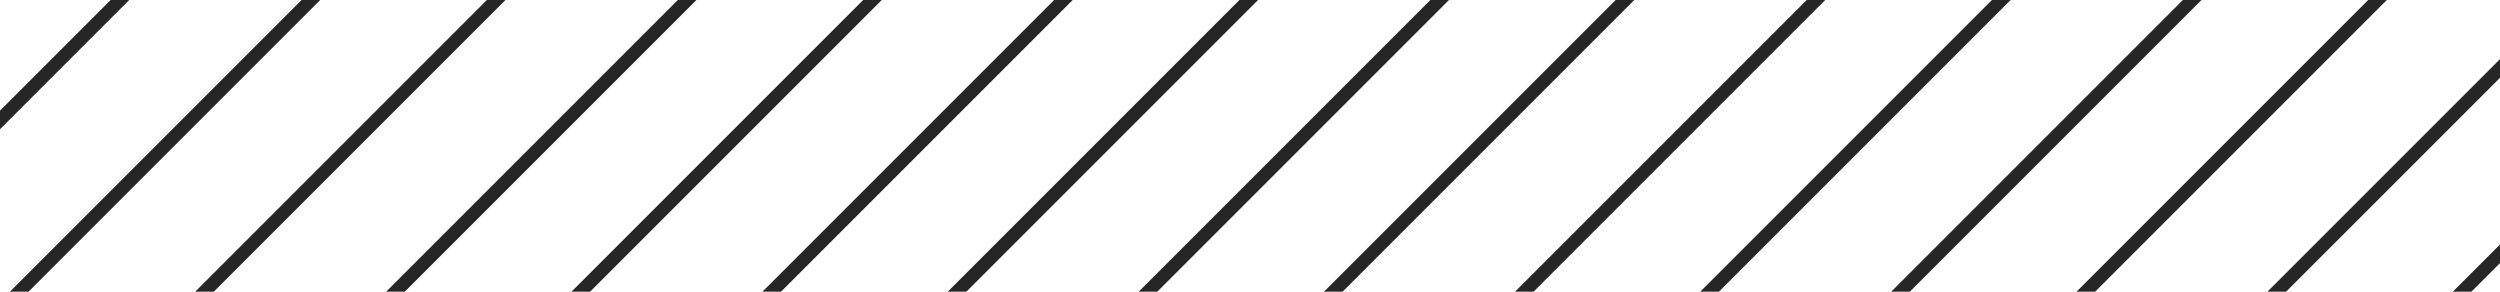 <svg xmlns="http://www.w3.org/2000/svg" xmlns:xlink="http://www.w3.org/1999/xlink" width="120" height="14" viewBox="0 0 120 14"><defs><clipPath id="clip-path"><rect id="Rectangle_801" data-name="Rectangle 801" width="120" height="14" transform="translate(-572 390.459)" fill="#262626"></rect></clipPath><clipPath id="clip-path-2"><rect id="Rectangle_800" data-name="Rectangle 800" width="579.853" height="70.022" fill="#262626"></rect></clipPath></defs><g id="Mask_Group_16" data-name="Mask Group 16" transform="translate(572 -390.459)" clip-path="url(#clip-path)"><g id="lines" transform="translate(-663.812 293.459)"><path id="Path_3746" data-name="Path 3746" d="M3.344,73.519,1,75.863v.893l3.239-3.237Z" transform="translate(0 0)" fill="#262626"></path><path id="Path_3747" data-name="Path 3747" d="M21.4,73.519,1,93.924v.893l21.3-21.3Z" transform="translate(0 0)" fill="#262626"></path><path id="Path_3748" data-name="Path 3748" d="M39.466,73.519,1,111.985v.893L40.358,73.519Z" transform="translate(0 0)" fill="#262626"></path><path id="Path_3749" data-name="Path 3749" d="M57.525,73.519,1,130.045v.893L58.419,73.519Z" transform="translate(0 0)" fill="#262626"></path><path id="Path_3750" data-name="Path 3750" d="M74.22,73.519,4.2,143.541h.893L75.113,73.519Z" transform="translate(1.367 0)" fill="#262626"></path><path id="Path_3751" data-name="Path 3751" d="M86.874,73.519,16.852,143.541h.893L87.767,73.519Z" transform="translate(6.774 0)" fill="#262626"></path><path id="Path_3752" data-name="Path 3752" d="M99.527,73.519,29.5,143.541H30.4L100.42,73.519Z" transform="translate(12.181 0)" fill="#262626"></path><path id="Path_3753" data-name="Path 3753" d="M112.181,73.519,42.159,143.541h.893l70.022-70.022Z" transform="translate(17.588 0)" fill="#262626"></path><path id="Path_3754" data-name="Path 3754" d="M124.835,73.519,54.813,143.541h.893l70.022-70.022Z" transform="translate(22.995 0)" fill="#262626"></path><path id="Path_3755" data-name="Path 3755" d="M137.488,73.519,67.466,143.541h.893l70.022-70.022Z" transform="translate(28.402 0)" fill="#262626"></path><path id="Path_3756" data-name="Path 3756" d="M150.142,73.519,80.12,143.541h.893l70.022-70.022Z" transform="translate(33.809 0)" fill="#262626"></path><path id="Path_3757" data-name="Path 3757" d="M162.8,73.519,92.774,143.541h.893l70.022-70.022Z" transform="translate(39.216 0)" fill="#262626"></path><path id="Path_3758" data-name="Path 3758" d="M175.449,73.519l-70.022,70.022h.893l70.022-70.022Z" transform="translate(44.623 0)" fill="#262626"></path><path id="Path_3759" data-name="Path 3759" d="M188.1,73.519l-70.022,70.022h.893L189,73.519Z" transform="translate(50.03 0)" fill="#262626"></path><path id="Path_3760" data-name="Path 3760" d="M200.756,73.519l-70.022,70.022h.894L201.65,73.519Z" transform="translate(55.437 0)" fill="#262626"></path><path id="Path_3761" data-name="Path 3761" d="M213.41,73.519l-70.022,70.022h.893L214.3,73.519Z" transform="translate(60.844 0)" fill="#262626"></path><path id="Path_3762" data-name="Path 3762" d="M226.064,73.519l-70.022,70.022h.892l70.022-70.022Z" transform="translate(66.251 0)" fill="#262626"></path><path id="Path_3763" data-name="Path 3763" d="M238.717,73.519,168.7,143.541h.893l70.022-70.022Z" transform="translate(71.658 0)" fill="#262626"></path><path id="Path_3764" data-name="Path 3764" d="M251.371,73.519l-70.022,70.022h.894l70.022-70.022Z" transform="translate(77.065 0)" fill="#262626"></path><path id="Path_3765" data-name="Path 3765" d="M264.024,73.519,194,143.541h.893l70.022-70.022Z" transform="translate(82.471 0)" fill="#262626"></path><path id="Path_3766" data-name="Path 3766" d="M276.678,73.519l-70.022,70.022h.894l70.022-70.022Z" transform="translate(87.878 0)" fill="#262626"></path><path id="Path_3767" data-name="Path 3767" d="M219.31,142.514h.894l65.7-65.7v-.894Z" transform="translate(93.286 1.027)" fill="#262626"></path><path id="Path_3768" data-name="Path 3768" d="M231.963,137.108h.894L280.5,89.47v-.895Z" transform="translate(98.692 6.434)" fill="#262626"></path><path id="Path_3769" data-name="Path 3769" d="M244.617,131.7h.894l29.578-29.577v-.895Z" transform="translate(104.099 11.841)" fill="#262626"></path><path id="Path_3770" data-name="Path 3770" d="M257.271,126.294h.893l11.517-11.517v-.895Z" transform="translate(109.506 17.247)" fill="#262626"></path><path id="Path_3771" data-name="Path 3771" d="M12.239,73.519,1,84.758v.893L13.131,73.519Z" transform="translate(0.001 0)" fill="#262626"></path><path id="Path_3772" data-name="Path 3772" d="M30.3,73.519,1,102.817v.895L31.192,73.519Z" transform="translate(0.001 0)" fill="#262626"></path><path id="Path_3773" data-name="Path 3773" d="M48.36,73.519,1,120.879v.895L49.253,73.519Z" transform="translate(0.001 0)" fill="#262626"></path><path id="Path_3774" data-name="Path 3774" d="M66.419,73.519,1,138.938v.895L67.313,73.519Z" transform="translate(0.001 0)" fill="#262626"></path><path id="Path_3775" data-name="Path 3775" d="M80.451,73.519,10.429,143.541h.893L81.345,73.519Z" transform="translate(4.03 0)" fill="#262626"></path><path id="Path_3776" data-name="Path 3776" d="M93.105,73.519,23.083,143.541h.893L94,73.519Z" transform="translate(9.437 0)" fill="#262626"></path><path id="Path_3777" data-name="Path 3777" d="M105.759,73.519,35.737,143.541h.893l70.021-70.022Z" transform="translate(14.844 0)" fill="#262626"></path><path id="Path_3778" data-name="Path 3778" d="M118.412,73.519,48.39,143.541h.893l70.022-70.022Z" transform="translate(20.251 0)" fill="#262626"></path><path id="Path_3779" data-name="Path 3779" d="M131.066,73.519,61.044,143.541h.893L131.96,73.519Z" transform="translate(25.658 0)" fill="#262626"></path><path id="Path_3780" data-name="Path 3780" d="M143.719,73.519,73.7,143.541h.893l70.022-70.022Z" transform="translate(31.065 0)" fill="#262626"></path><path id="Path_3781" data-name="Path 3781" d="M156.373,73.519,86.351,143.541h.893l70.022-70.022Z" transform="translate(36.472 0)" fill="#262626"></path><path id="Path_3782" data-name="Path 3782" d="M169.027,73.519,99.005,143.541H99.9l70.022-70.022Z" transform="translate(41.879 0)" fill="#262626"></path><path id="Path_3783" data-name="Path 3783" d="M181.681,73.519l-70.022,70.022h.893l70.022-70.022Z" transform="translate(47.286 0)" fill="#262626"></path><path id="Path_3784" data-name="Path 3784" d="M194.335,73.519l-70.022,70.022h.893l70.022-70.022Z" transform="translate(52.693 0)" fill="#262626"></path><path id="Path_3785" data-name="Path 3785" d="M206.988,73.519l-70.022,70.022h.893l70.022-70.022Z" transform="translate(58.099 0)" fill="#262626"></path><path id="Path_3786" data-name="Path 3786" d="M219.642,73.519,149.62,143.541h.893l70.022-70.022Z" transform="translate(63.506 0)" fill="#262626"></path><path id="Path_3787" data-name="Path 3787" d="M232.3,73.519l-70.022,70.022h.894l70.022-70.022Z" transform="translate(68.914 0)" fill="#262626"></path><path id="Path_3788" data-name="Path 3788" d="M244.949,73.519l-70.022,70.022h.893l70.022-70.022Z" transform="translate(74.32 0)" fill="#262626"></path><path id="Path_3789" data-name="Path 3789" d="M257.6,73.519l-70.022,70.022h.893L258.5,73.519Z" transform="translate(79.727 0)" fill="#262626"></path><path id="Path_3790" data-name="Path 3790" d="M270.256,73.519l-70.021,70.022h.892l70.022-70.022Z" transform="translate(85.135 0)" fill="#262626"></path><path id="Path_3791" data-name="Path 3791" d="M282.91,73.519l-70.022,70.022h.893L283.8,73.519Z" transform="translate(90.541 0)" fill="#262626"></path><path id="Path_3792" data-name="Path 3792" d="M225.542,139.851h.893l56.8-56.8v-.893Z" transform="translate(95.948 3.69)" fill="#262626"></path><path id="Path_3793" data-name="Path 3793" d="M238.195,134.445h.893L277.832,95.7v-.893Z" transform="translate(101.355 9.096)" fill="#262626"></path><path id="Path_3794" data-name="Path 3794" d="M250.849,129.038h.893l20.683-20.683v-.893Z" transform="translate(106.762 14.504)" fill="#262626"></path><path id="Path_3795" data-name="Path 3795" d="M263.5,123.631h.893l2.623-2.623v-.893Z" transform="translate(112.169 19.91)" fill="#262626"></path><path id="Path_3796" data-name="Path 3796" d="M269.414,73.519l-3.448,3.448v.893l4.342-4.342Z" transform="translate(113.222 0)" fill="#262626"></path><path id="Path_3797" data-name="Path 3797" d="M287.475,73.519l-21.51,21.51v.893l22.4-22.4Z" transform="translate(113.222 0)" fill="#262626"></path><path id="Path_3798" data-name="Path 3798" d="M305.536,73.519,265.966,113.09v.893L306.43,73.519Z" transform="translate(113.222 0)" fill="#262626"></path><path id="Path_3799" data-name="Path 3799" d="M323.6,73.519l-57.63,57.63v.893L324.49,73.519Z" transform="translate(113.222 0)" fill="#262626"></path><path id="Path_3800" data-name="Path 3800" d="M339.96,73.519l-70.022,70.022h.893l70.022-70.022Z" transform="translate(114.919 0)" fill="#262626"></path><path id="Path_3801" data-name="Path 3801" d="M352.614,73.519l-70.022,70.022h.892l70.024-70.022Z" transform="translate(120.326 0)" fill="#262626"></path><path id="Path_3802" data-name="Path 3802" d="M365.267,73.519l-70.022,70.022h.893l70.022-70.022Z" transform="translate(125.733 0)" fill="#262626"></path><path id="Path_3803" data-name="Path 3803" d="M377.921,73.519,307.9,143.541h.894l70.022-70.022Z" transform="translate(131.14 0)" fill="#262626"></path><path id="Path_3804" data-name="Path 3804" d="M390.574,73.519l-70.022,70.022h.893l70.022-70.022Z" transform="translate(136.547 0)" fill="#262626"></path><path id="Path_3805" data-name="Path 3805" d="M403.228,73.519l-70.022,70.022h.893l70.022-70.022Z" transform="translate(141.954 0)" fill="#262626"></path><path id="Path_3806" data-name="Path 3806" d="M415.882,73.519,345.86,143.541h.893l70.022-70.022Z" transform="translate(147.361 0)" fill="#262626"></path><path id="Path_3807" data-name="Path 3807" d="M358.513,143.406h.894L428.084,74.73v-.895Z" transform="translate(152.768 0.135)" fill="#262626"></path><path id="Path_3808" data-name="Path 3808" d="M371.167,138h.893l50.617-50.617v-.893Z" transform="translate(158.175 5.542)" fill="#262626"></path><path id="Path_3809" data-name="Path 3809" d="M383.82,132.592h.893l32.557-32.555v-.895Z" transform="translate(163.582 10.949)" fill="#262626"></path><path id="Path_3810" data-name="Path 3810" d="M396.474,127.185h.893l14.5-14.5V111.8Z" transform="translate(168.989 16.356)" fill="#262626"></path><g id="Group_2870" data-name="Group 2870" transform="translate(1.001 73.519)"><g id="Group_2869" data-name="Group 2869" clip-path="url(#clip-path-2)"><path id="Path_3811" data-name="Path 3811" d="M405.737,181.072,585.916.893V0L404.843,181.072Z" transform="translate(171.564 -104.934)" fill="#262626"></path></g></g><path id="Path_3812" data-name="Path 3812" d="M278.309,73.519,265.966,85.862v.893L279.2,73.519Z" transform="translate(113.222 0)" fill="#262626"></path><path id="Path_3813" data-name="Path 3813" d="M296.369,73.519l-30.4,30.4v.895l31.3-31.3Z" transform="translate(113.222 0)" fill="#262626"></path><path id="Path_3814" data-name="Path 3814" d="M314.43,73.519l-48.464,48.464v.895l49.358-49.359Z" transform="translate(113.222 0)" fill="#262626"></path><path id="Path_3815" data-name="Path 3815" d="M332.49,73.519l-66.524,66.524v.895l67.417-67.419Z" transform="translate(113.222 0)" fill="#262626"></path><path id="Path_3816" data-name="Path 3816" d="M346.192,73.519l-70.022,70.022h.894l70.022-70.022Z" transform="translate(117.582 0)" fill="#262626"></path><path id="Path_3817" data-name="Path 3817" d="M358.846,73.519l-70.022,70.022h.893l70.022-70.022Z" transform="translate(122.989 0)" fill="#262626"></path><path id="Path_3818" data-name="Path 3818" d="M371.5,73.519l-70.022,70.022h.893l70.022-70.022Z" transform="translate(128.396 0)" fill="#262626"></path><path id="Path_3819" data-name="Path 3819" d="M384.153,73.519l-70.022,70.022h.893l70.022-70.022Z" transform="translate(133.803 0)" fill="#262626"></path><path id="Path_3820" data-name="Path 3820" d="M396.806,73.519l-70.022,70.022h.893L397.7,73.519Z" transform="translate(139.21 0)" fill="#262626"></path><path id="Path_3821" data-name="Path 3821" d="M409.46,73.519l-70.022,70.022h.893l70.022-70.022Z" transform="translate(144.617 0)" fill="#262626"></path><path id="Path_3822" data-name="Path 3822" d="M422.114,73.519l-70.022,70.022h.893l70.022-70.022Z" transform="translate(150.024 0)" fill="#262626"></path><path id="Path_3823" data-name="Path 3823" d="M364.745,140.743h.893l59.783-59.783v-.893Z" transform="translate(155.43 2.798)" fill="#262626"></path><path id="Path_3824" data-name="Path 3824" d="M377.4,135.336h.893l41.722-41.722v-.893Z" transform="translate(160.838 8.205)" fill="#262626"></path><path id="Path_3825" data-name="Path 3825" d="M390.052,129.929h.893l23.662-23.662v-.893Z" transform="translate(166.244 13.612)" fill="#262626"></path><path id="Path_3826" data-name="Path 3826" d="M402.706,124.522h.894l5.6-5.6v-.893Z" transform="translate(171.651 19.019)" fill="#262626"></path></g></g></svg>